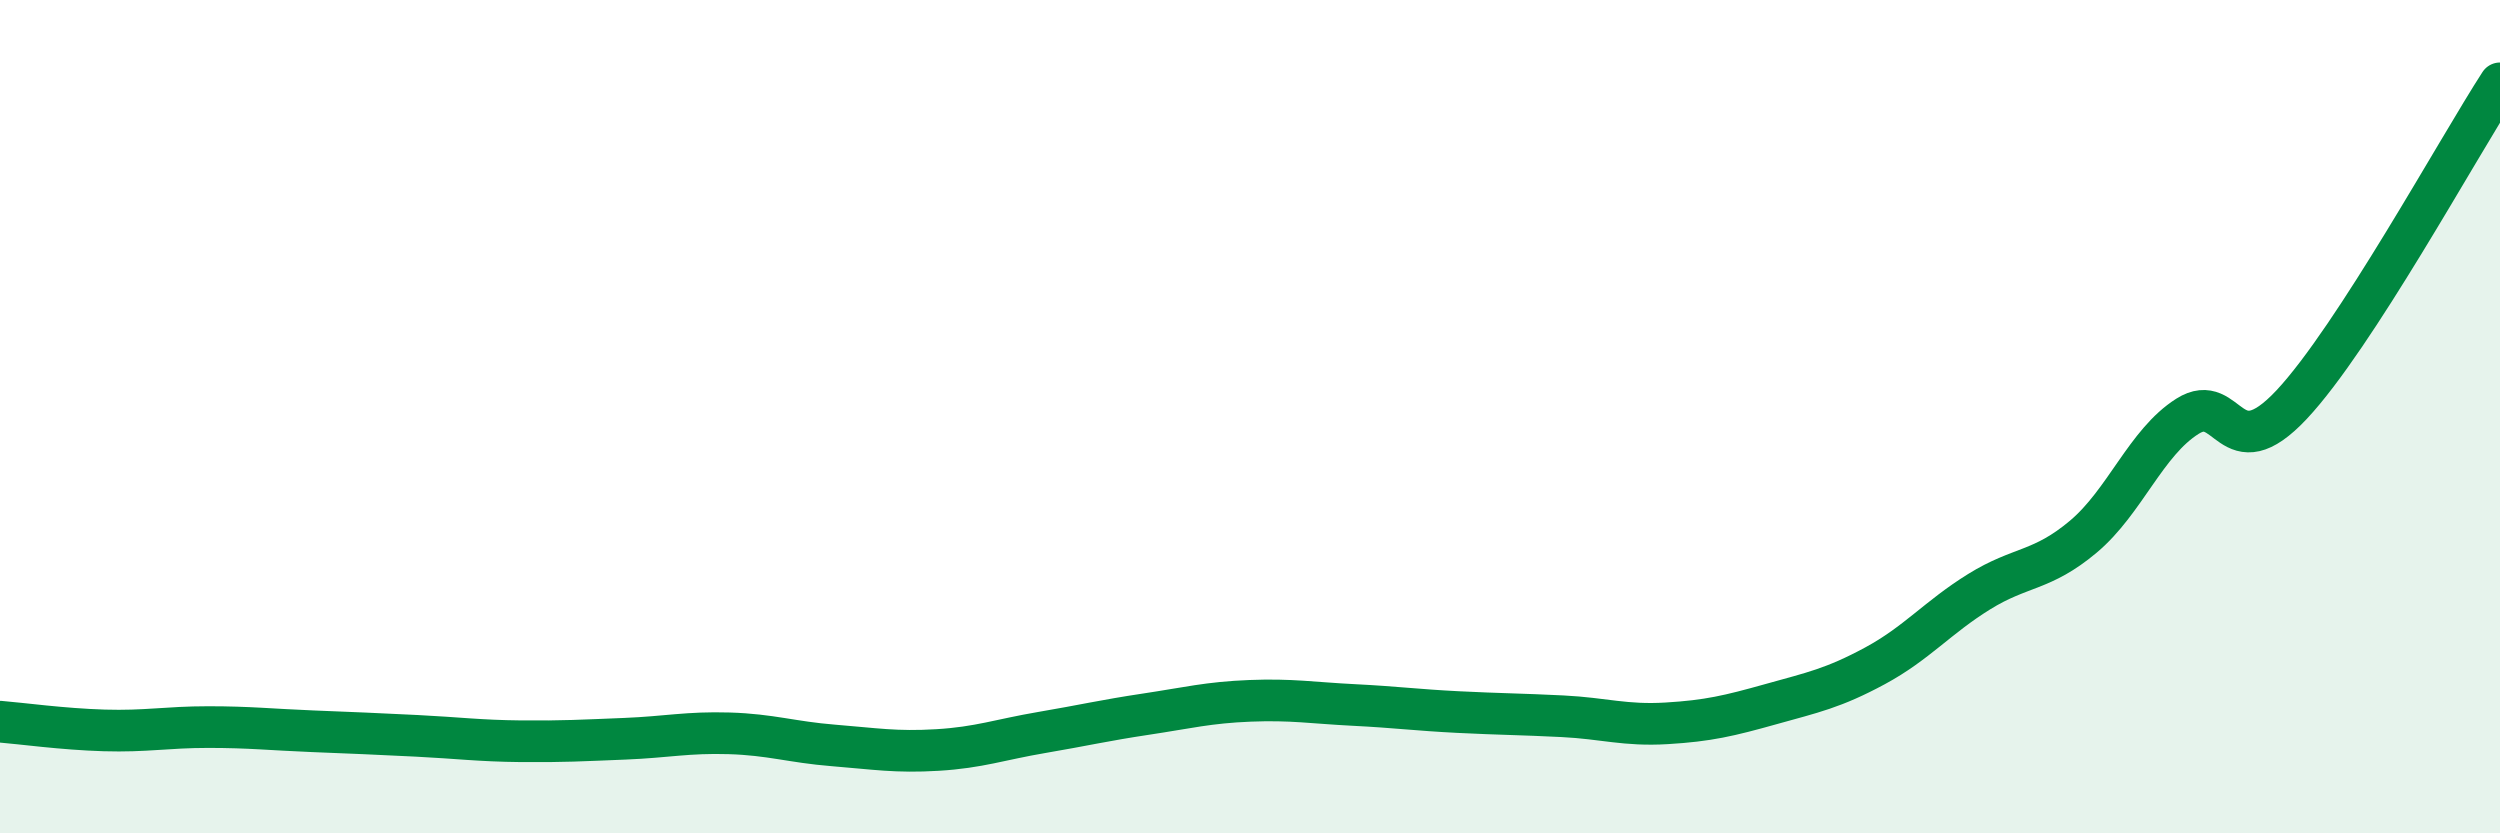 
    <svg width="60" height="20" viewBox="0 0 60 20" xmlns="http://www.w3.org/2000/svg">
      <path
        d="M 0,17.32 C 0.5,17.36 1.5,17.5 2.5,17.53 C 3.5,17.56 4,17.45 5,17.45 C 6,17.45 6.5,17.51 7.5,17.55 C 8.5,17.59 9,17.61 10,17.66 C 11,17.71 11.5,17.78 12.5,17.79 C 13.5,17.8 14,17.77 15,17.73 C 16,17.69 16.5,17.57 17.5,17.6 C 18.5,17.63 19,17.81 20,17.89 C 21,17.97 21.5,18.06 22.5,18 C 23.5,17.94 24,17.75 25,17.58 C 26,17.41 26.5,17.29 27.5,17.14 C 28.5,16.99 29,16.86 30,16.82 C 31,16.78 31.5,16.87 32.5,16.92 C 33.5,16.97 34,17.04 35,17.09 C 36,17.14 36.5,17.14 37.5,17.19 C 38.5,17.24 39,17.42 40,17.36 C 41,17.3 41.5,17.18 42.5,16.9 C 43.5,16.62 44,16.52 45,15.98 C 46,15.44 46.5,14.82 47.5,14.2 C 48.5,13.58 49,13.72 50,12.88 C 51,12.04 51.5,10.62 52.5,9.99 C 53.5,9.36 53.5,11.31 55,9.71 C 56.5,8.11 59,3.54 60,2L60 20L0 20Z"
        fill="#008740"
        opacity="0.1"
        stroke-linecap="round"
        stroke-linejoin="round"
      />
      <path
        d="M 0,17.32 C 0.5,17.36 1.5,17.5 2.5,17.53 C 3.5,17.56 4,17.45 5,17.45 C 6,17.45 6.5,17.51 7.5,17.55 C 8.5,17.59 9,17.61 10,17.66 C 11,17.71 11.5,17.78 12.5,17.79 C 13.5,17.8 14,17.77 15,17.73 C 16,17.69 16.5,17.57 17.5,17.6 C 18.5,17.63 19,17.81 20,17.89 C 21,17.97 21.5,18.06 22.5,18 C 23.5,17.94 24,17.75 25,17.58 C 26,17.41 26.5,17.29 27.5,17.14 C 28.5,16.99 29,16.86 30,16.82 C 31,16.78 31.5,16.87 32.5,16.92 C 33.5,16.97 34,17.04 35,17.09 C 36,17.14 36.5,17.14 37.5,17.19 C 38.5,17.24 39,17.42 40,17.36 C 41,17.3 41.5,17.18 42.5,16.9 C 43.5,16.62 44,16.52 45,15.98 C 46,15.44 46.5,14.82 47.5,14.2 C 48.5,13.58 49,13.72 50,12.88 C 51,12.04 51.5,10.62 52.5,9.99 C 53.5,9.36 53.5,11.31 55,9.71 C 56.5,8.11 59,3.54 60,2"
        stroke="#008740"
        stroke-width="1"
        fill="none"
        stroke-linecap="round"
        stroke-linejoin="round"
      />
    </svg>
  